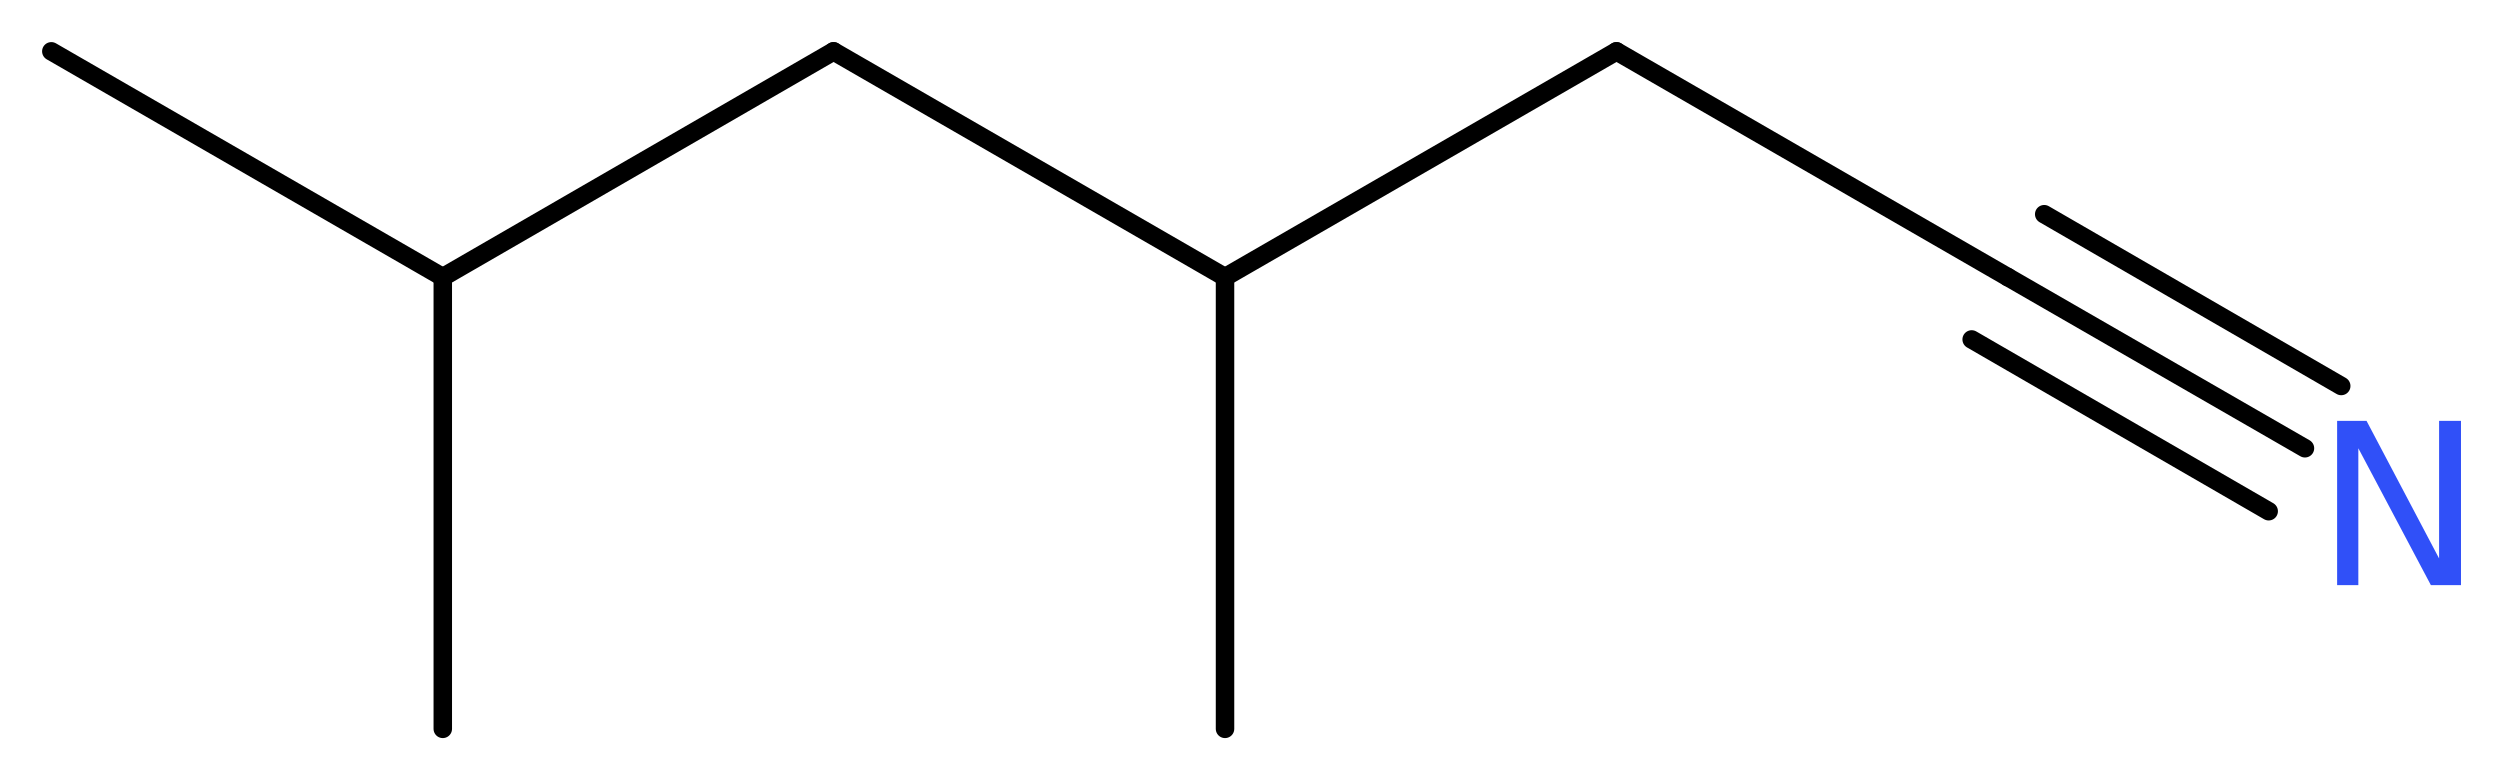 <?xml version='1.0' encoding='UTF-8'?>
<!DOCTYPE svg PUBLIC "-//W3C//DTD SVG 1.1//EN" "http://www.w3.org/Graphics/SVG/1.1/DTD/svg11.dtd">
<svg version='1.2' xmlns='http://www.w3.org/2000/svg' xmlns:xlink='http://www.w3.org/1999/xlink' width='36.53mm' height='11.35mm' viewBox='0 0 36.53 11.35'>
  <desc>Generated by the Chemistry Development Kit (http://github.com/cdk)</desc>
  <g stroke-linecap='round' stroke-linejoin='round' stroke='#000000' stroke-width='.27' fill='#3050F8'>
    <rect x='.0' y='.0' width='37.0' height='12.0' fill='#FFFFFF' stroke='none'/>
    <g id='mol1' class='mol'>
      <line id='mol1bnd1' class='bond' x1='.75' y1='.75' x2='6.47' y2='4.05'/>
      <line id='mol1bnd2' class='bond' x1='6.47' y1='4.05' x2='6.47' y2='10.65'/>
      <line id='mol1bnd3' class='bond' x1='6.47' y1='4.05' x2='12.18' y2='.75'/>
      <line id='mol1bnd4' class='bond' x1='12.18' y1='.75' x2='17.9' y2='4.05'/>
      <line id='mol1bnd5' class='bond' x1='17.9' y1='4.05' x2='17.9' y2='10.65'/>
      <line id='mol1bnd6' class='bond' x1='17.9' y1='4.05' x2='23.62' y2='.75'/>
      <line id='mol1bnd7' class='bond' x1='23.62' y1='.75' x2='29.34' y2='4.05'/>
      <g id='mol1bnd8' class='bond'>
        <line x1='29.34' y1='4.05' x2='33.68' y2='6.55'/>
        <line x1='29.87' y1='3.13' x2='34.21' y2='5.64'/>
        <line x1='28.81' y1='4.96' x2='33.15' y2='7.47'/>
      </g>
      <path id='mol1atm9' class='atom' d='M34.15 6.15h.43l1.06 2.01v-2.01h.32v2.4h-.44l-1.06 -2.0v2.0h-.31v-2.4z' stroke='none'/>
    </g>
  </g>
</svg>
